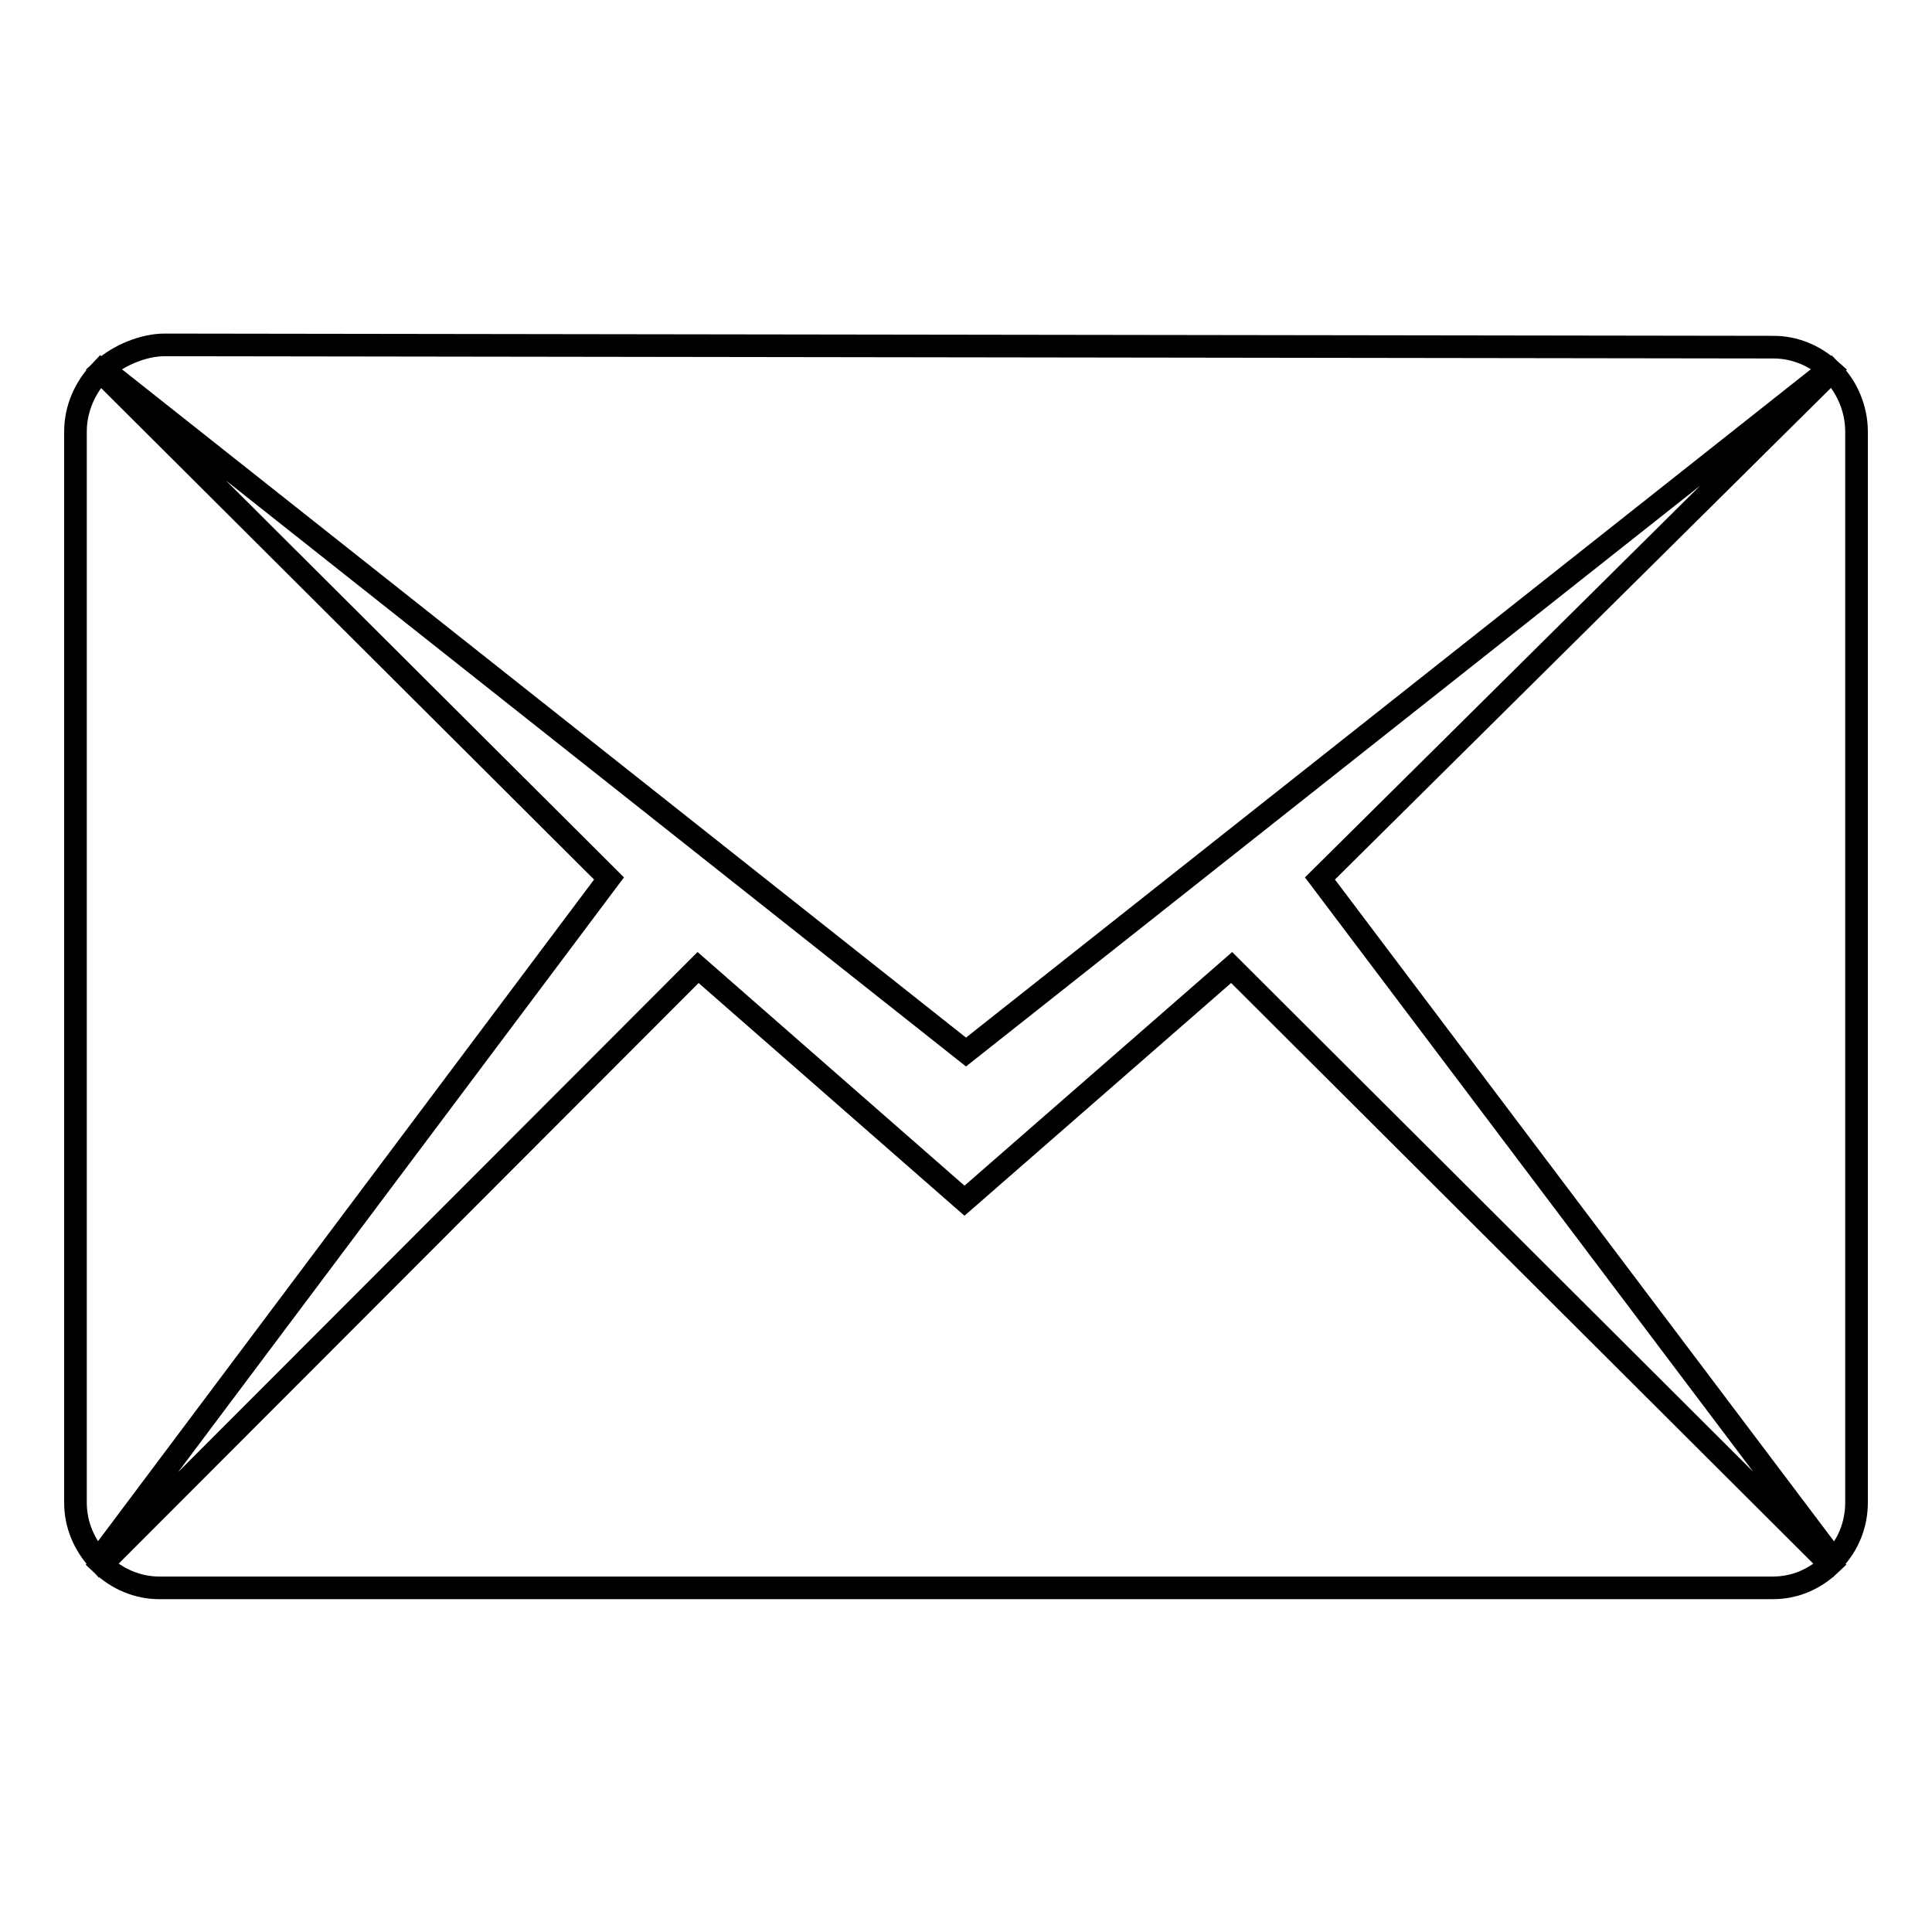 <?xml version="1.0" encoding="utf-8"?>
<!-- Svg Vector Icons : http://www.onlinewebfonts.com/icon -->
<!DOCTYPE svg PUBLIC "-//W3C//DTD SVG 1.1//EN" "http://www.w3.org/Graphics/SVG/1.1/DTD/svg11.dtd">
<svg version="1.1" xmlns="http://www.w3.org/2000/svg" xmlns:xlink="http://www.w3.org/1999/xlink" x="0px" y="0px" viewBox="0 0 256 256" enable-background="new 0 0 256 256" xml:space="preserve">
<g><g><path stroke-width="3" fill-opacity="0" stroke="#000000"  d="M174.9,116.4l67.8-67.2c2,2,3.3,4.9,3.3,8v141.9c0,2.9-1.1,5.6-3,7.6L174.9,116.4L174.9,116.4z M13.7,48.9c2-1.8,5.3-3.2,8.1-3.2L235,46c2.8,0,5.4,1.1,7.4,2.9L128,139.4L13.7,48.9L13.7,48.9z M13,206.7c-1.8-2-3-4.6-3-7.6V57.2c0-3.1,1.3-5.9,3.3-8l67.4,67.2L13,206.7L13,206.7z M127.8,159.1l35.4-30.9l79.3,79.1c-2,1.9-4.6,3.1-7.6,3.1H21.1c-2.9,0-5.6-1.2-7.6-3.1l79-79.1L127.8,159.1L127.8,159.1z"/></g></g>
</svg>